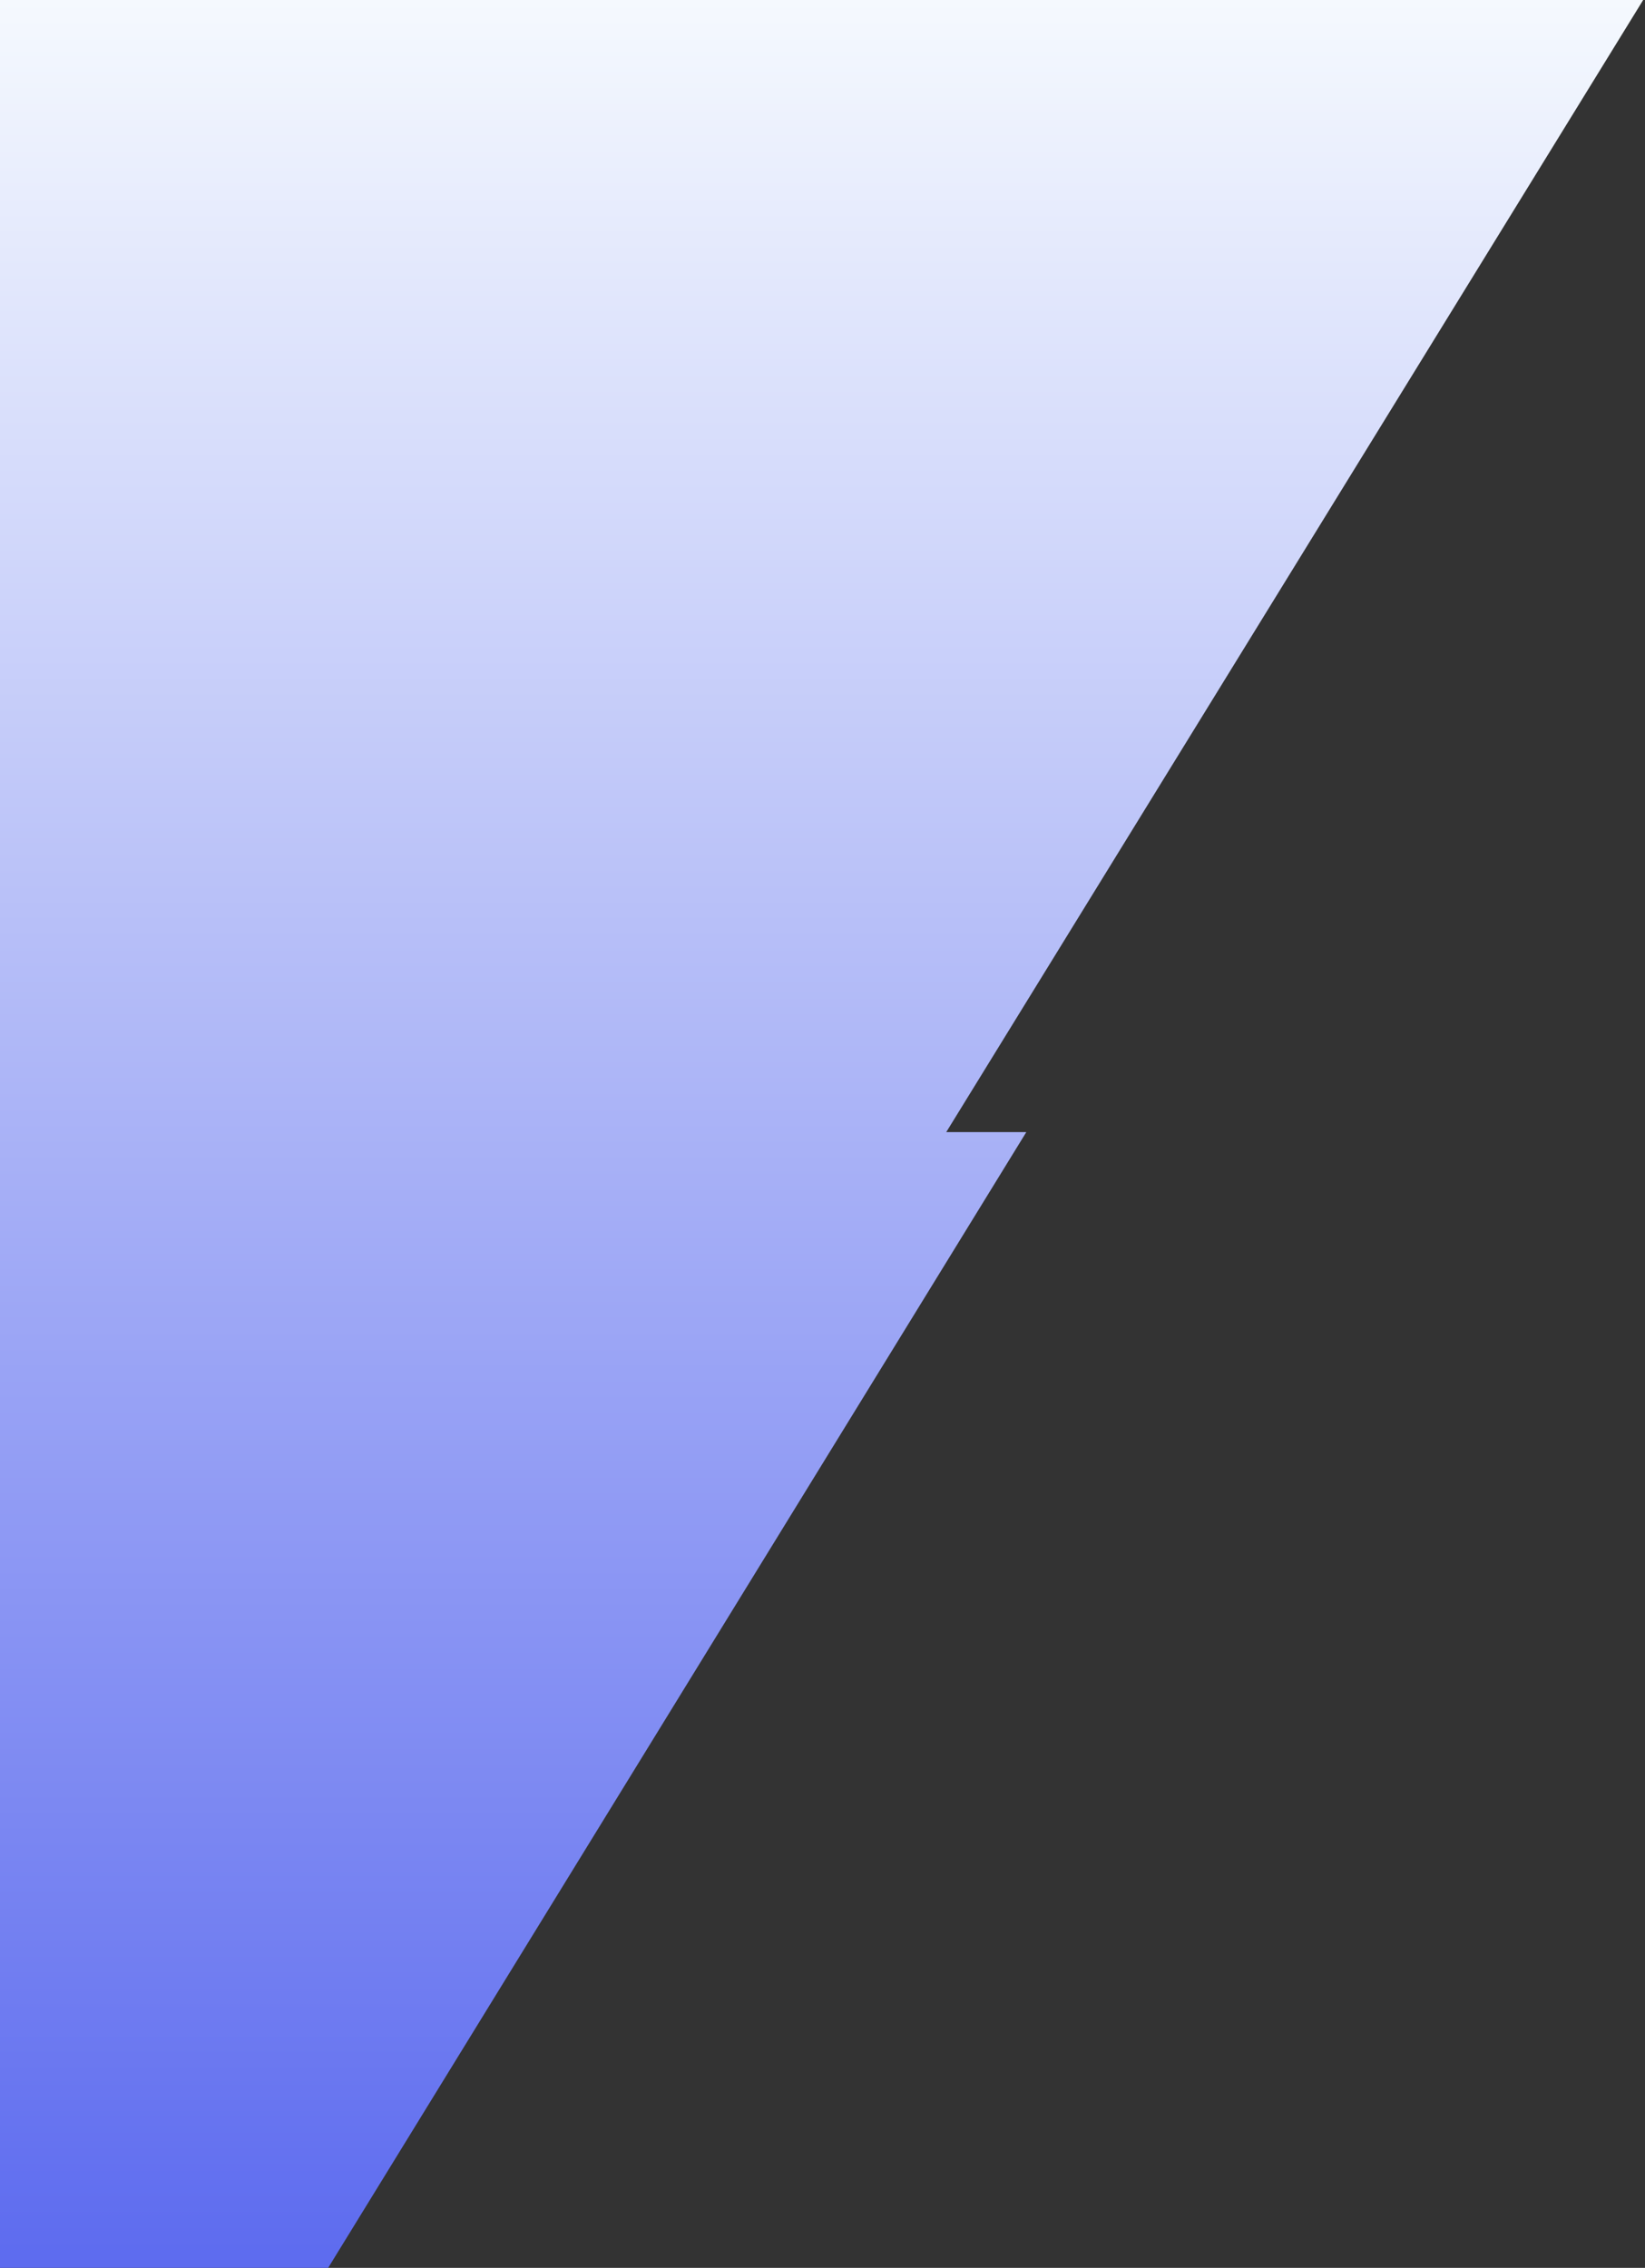 <svg width="452" height="623" viewBox="0 0 452 623" fill="none" xmlns="http://www.w3.org/2000/svg">
<rect x="0" y="0" width="452" height="623" fill="#333333" stroke="none"/>
<path d="M260 311L451.5 0H-255V623H90.167L282 311H260Z" fill="url(#paint0_linear_5071_14498)"/>
<defs>
<linearGradient id="paint0_linear_5071_14498" x1="98.25" y1="0" x2="98.25" y2="623" gradientUnits="userSpaceOnUse">
<stop stop-color="#F5F9FE"/>
<stop offset="1" stop-color="#5D6BEF"/>
</linearGradient>
</defs>
</svg>
